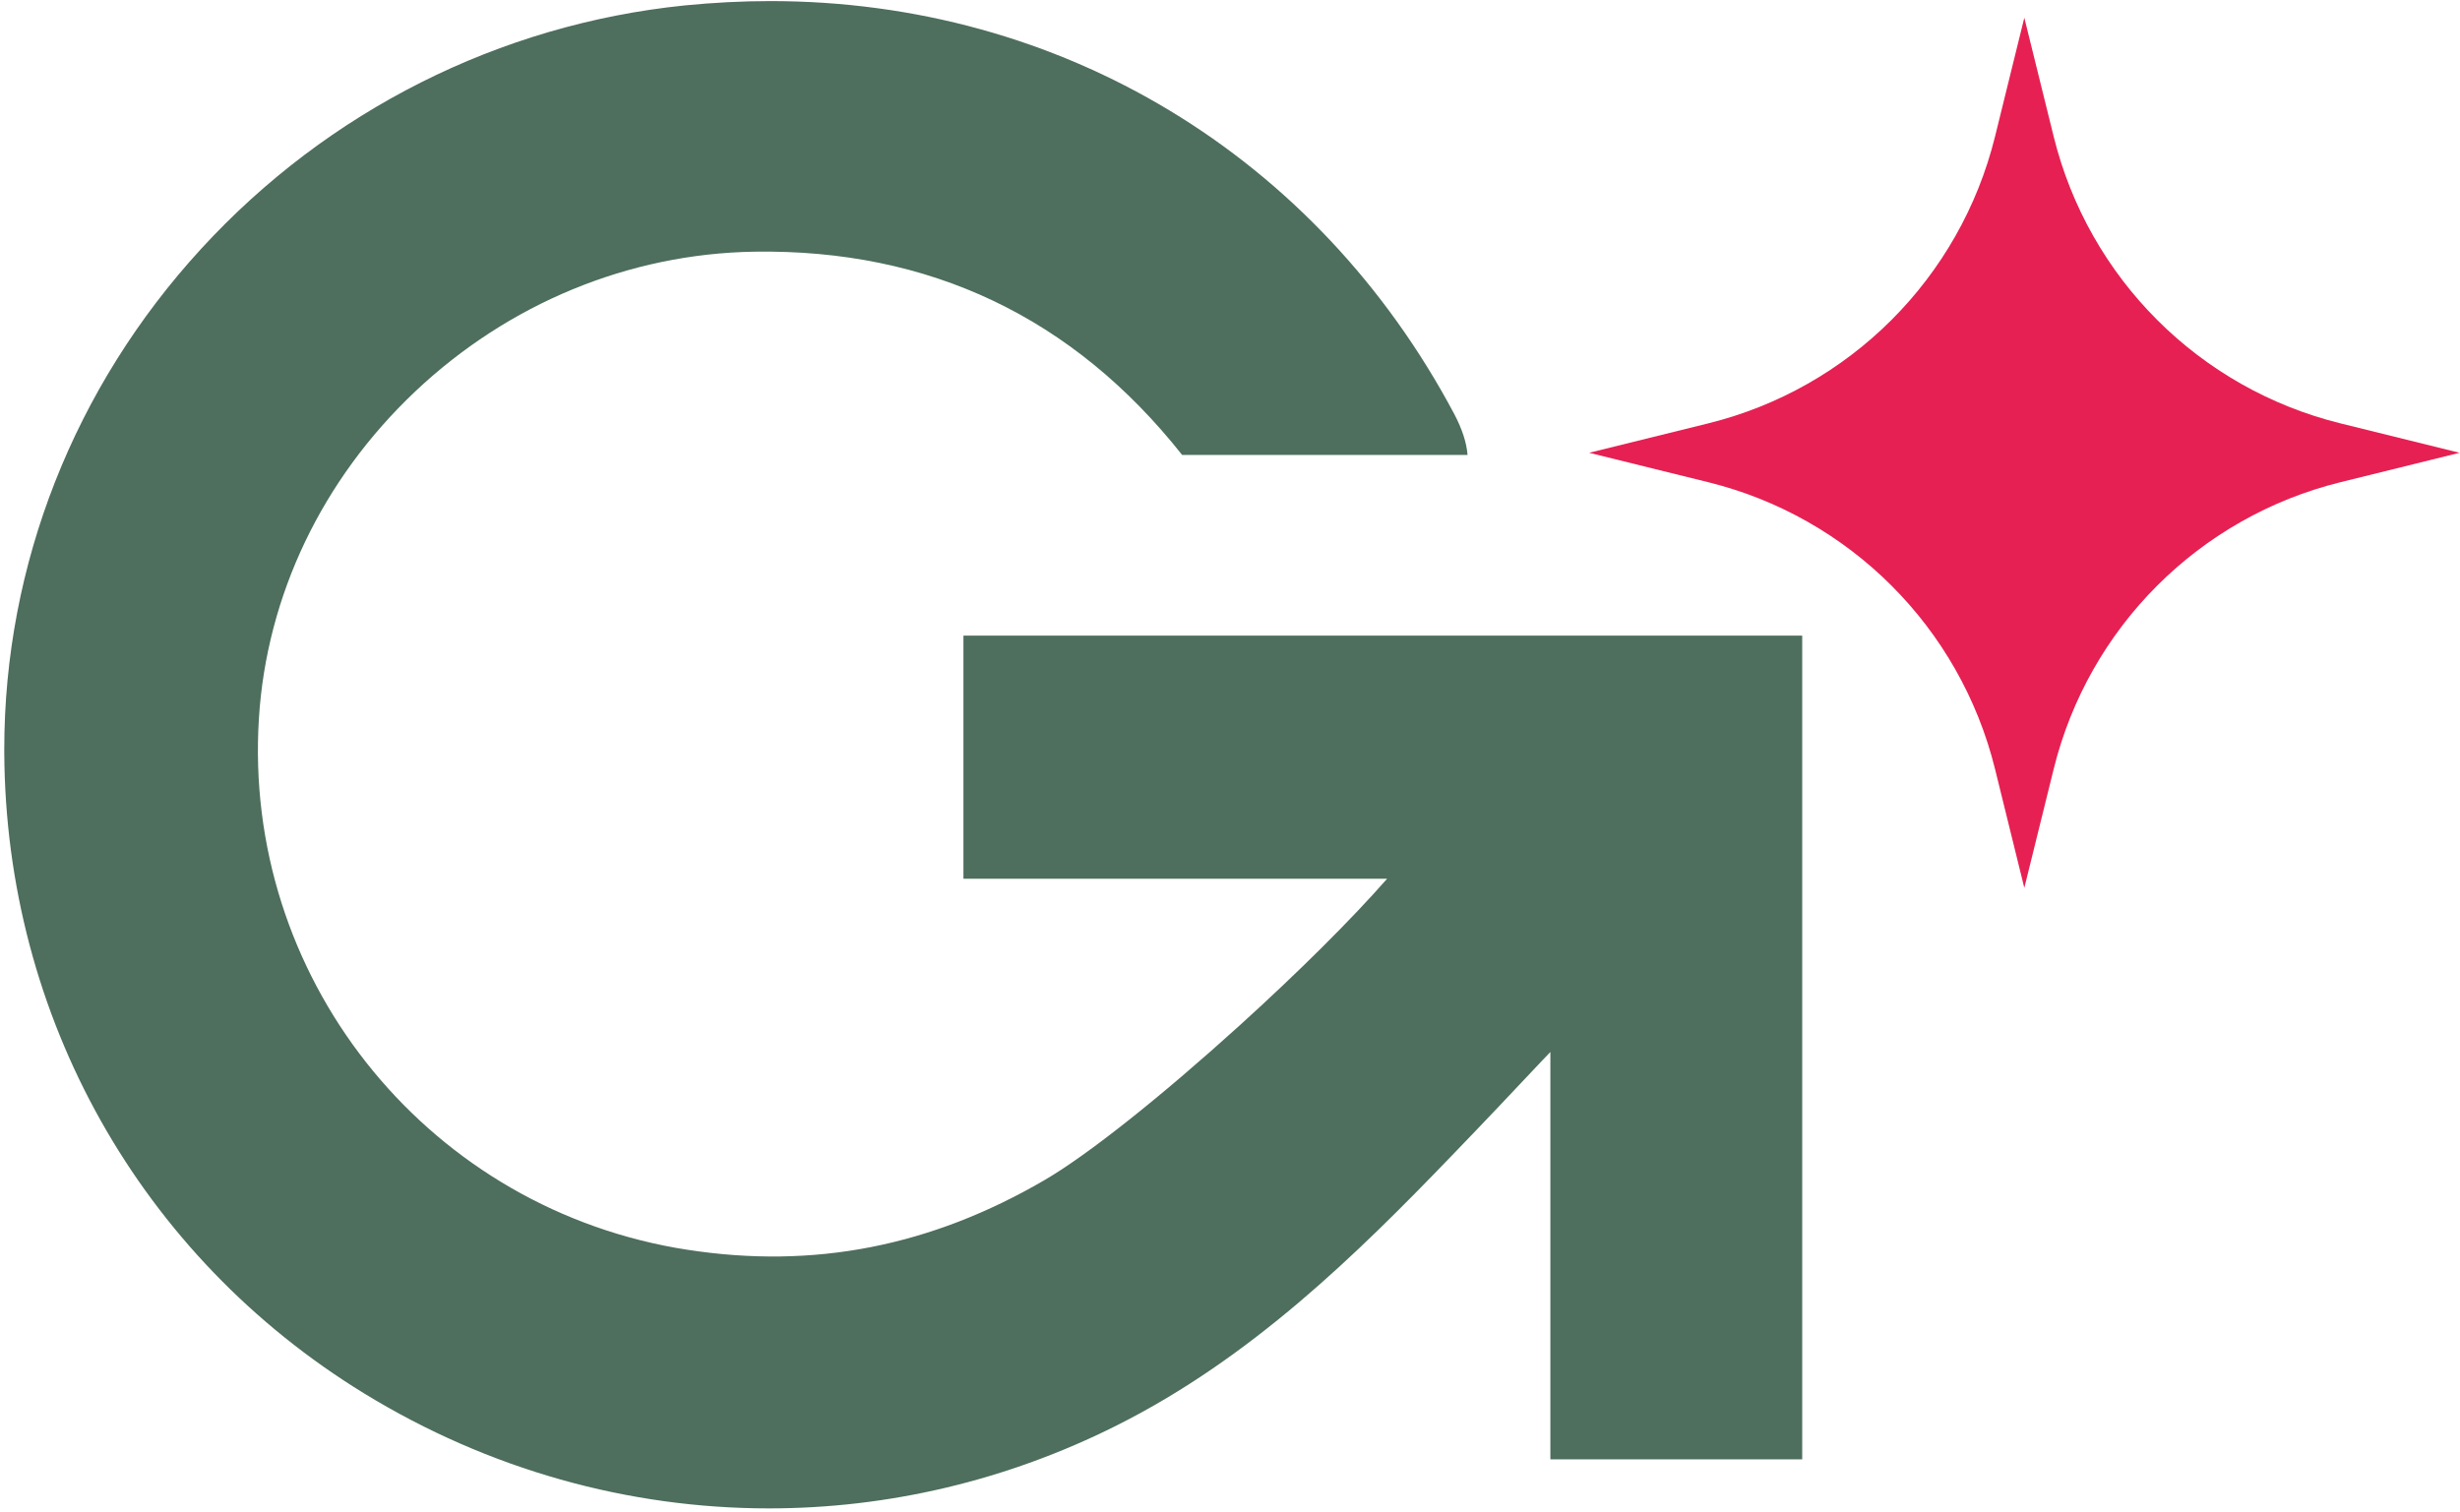 <?xml version="1.0" encoding="UTF-8"?> <svg xmlns="http://www.w3.org/2000/svg" width="301" height="185" viewBox="0 0 301 185" fill="none"><path d="M247.691 2.17L251.286 16.719C255.566 34.032 269.077 47.551 286.398 51.823L300.948 55.417L286.398 59.011C269.077 63.283 255.566 76.803 251.286 94.115L247.691 108.664L244.106 94.115C239.825 76.803 226.306 63.283 208.993 59.011L194.444 55.417L208.993 51.823C226.306 47.551 239.825 34.032 244.106 16.719L247.691 2.17Z" fill="#E62052"></path><path d="M220.514 77.791V178.609H189.7V128.754L188.735 129.764C185.328 133.388 181.451 137.49 177.638 141.439C165.909 153.619 153.08 166.204 136.654 174.453C123.14 181.241 108.598 184.613 94.093 184.613C76.928 184.613 59.826 179.898 44.554 170.54C17.156 153.745 0.694 124.445 0.523 92.161V91.675C0.523 69.127 9.079 47.383 24.621 30.443C40.118 13.548 61.124 2.982 83.761 0.665C87.304 0.314 90.829 0.133 94.255 0.133C129.829 0.133 161.122 19.029 177.944 50.682C178.9 52.503 179.441 54.144 179.567 55.677H144.642C131.29 38.809 113.683 30.47 92.281 30.803C76.937 31.056 62.197 37.141 50.783 47.932C39.415 58.688 32.627 72.887 31.68 87.915C29.706 119.333 51.64 147.191 82.689 152.726L84.068 152.952C99.547 155.359 113.872 152.564 127.855 144.405C133.075 141.358 141.973 134.299 151.673 125.509C158.931 118.928 165.35 112.536 169.722 107.551H117.884V77.791H220.514Z" fill="#4E6E5E"></path></svg> 